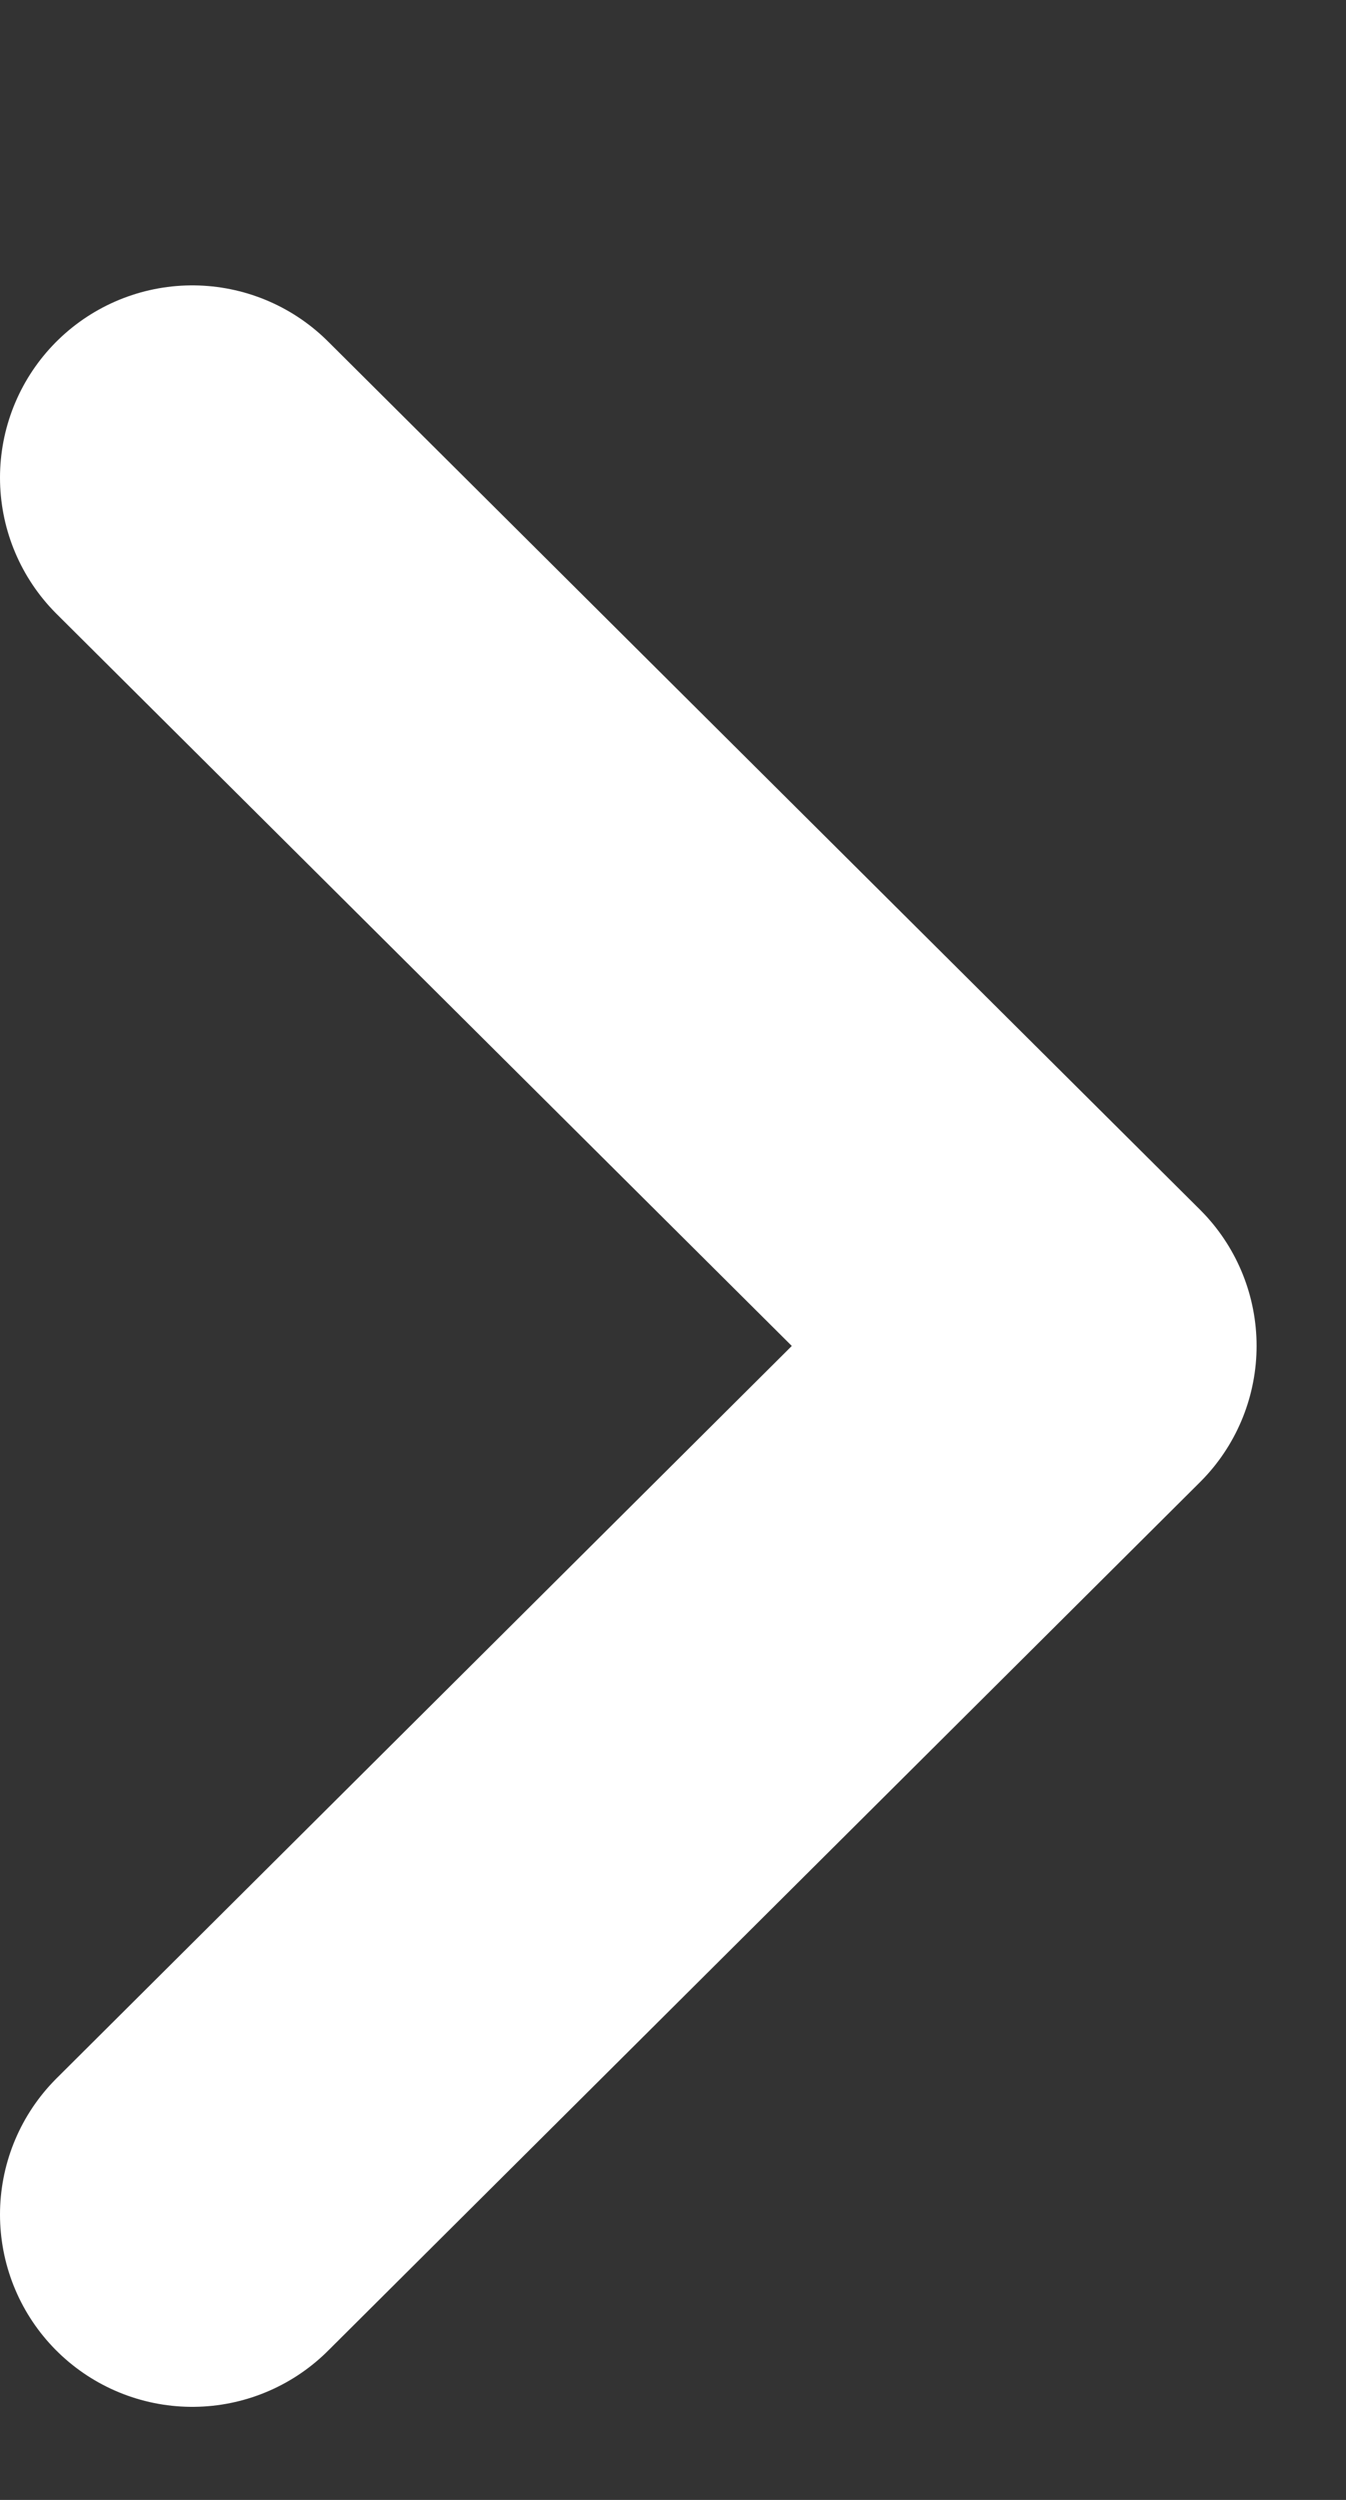 <svg width="7" height="13" viewBox="0 0 7 13" fill="none" xmlns="http://www.w3.org/2000/svg">
<rect x="0" y="0" width="7" height="13" fill="#333333" stroke="none"/>
<path d="M1 2.484L5.535 6.999L1 11.516" stroke="white" stroke-width="2" stroke-linecap="round" stroke-linejoin="round"/>
</svg>
